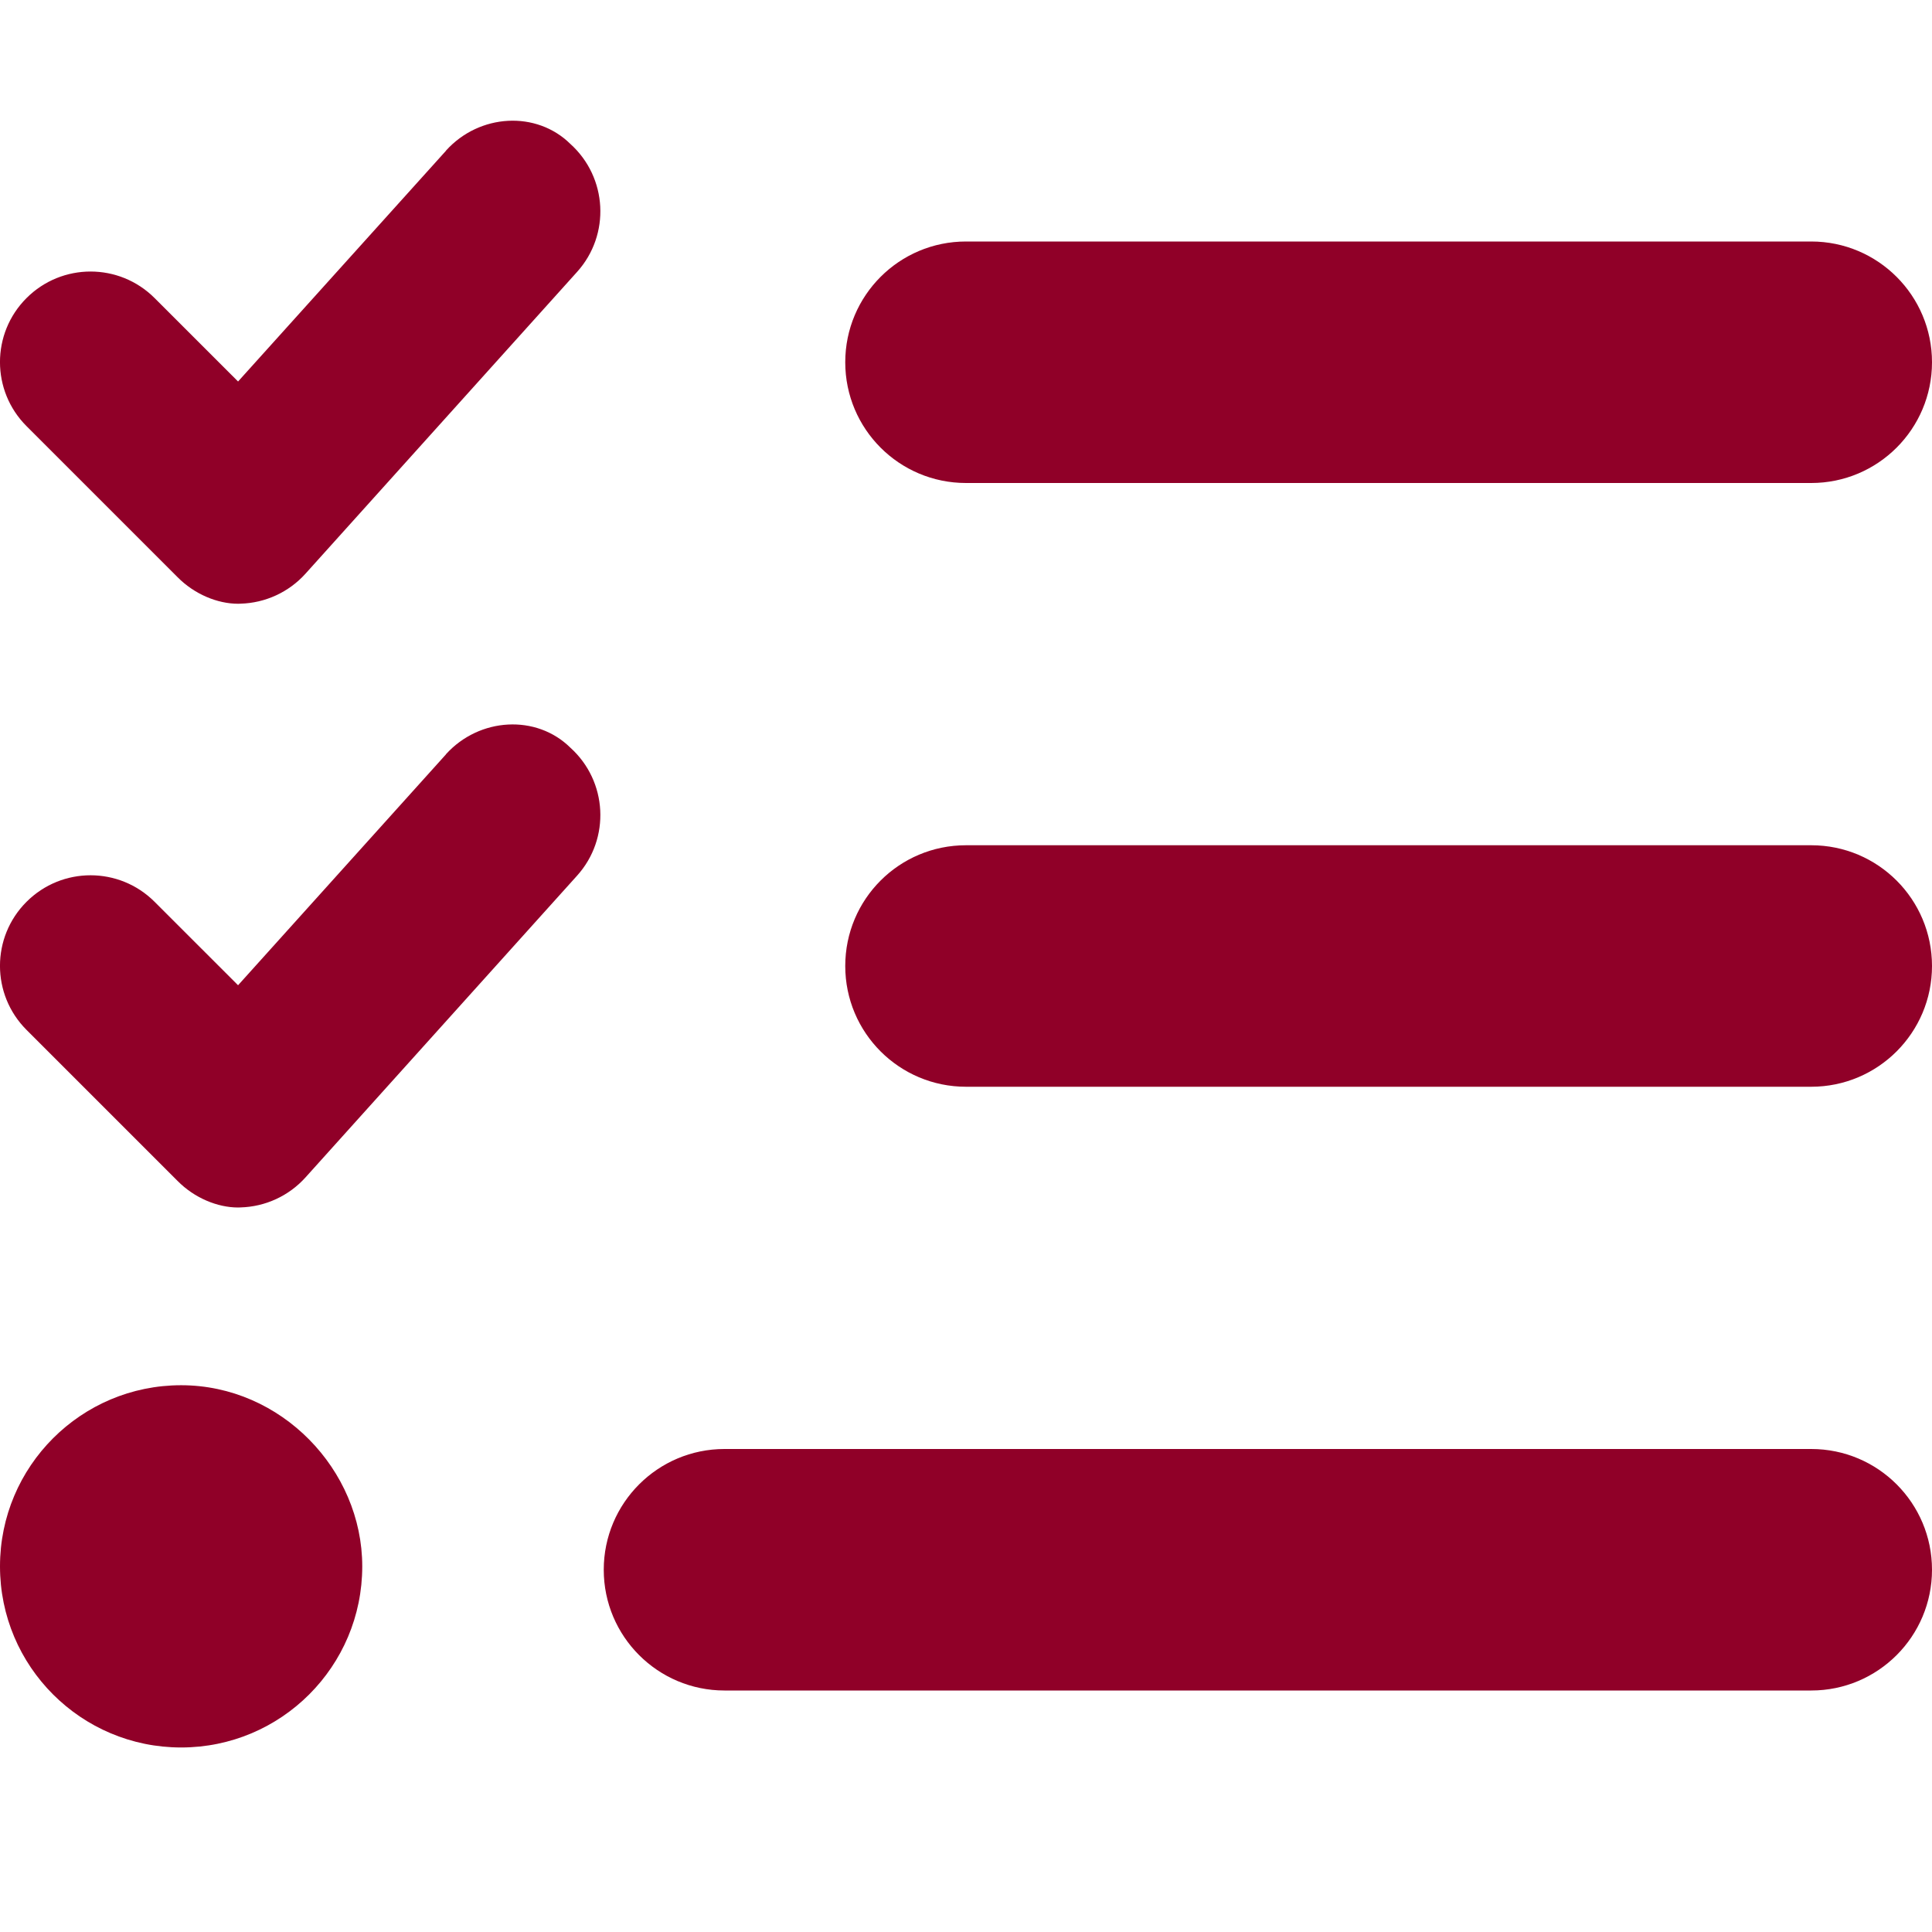 <svg viewBox="0 0 512 512" xmlns="http://www.w3.org/2000/svg"><path fill="#900028" d="M118.2 199.9l-55.11 61.2 -22.12-22.11c-9.375-9.375-24.56-9.375-33.94 0 -9.38 9.375-9.38 24.56 0 33.94l40 40c4.5 4.57 10.63 7.07 16.07 7.07 .21 0 .4 0 .62-.02 6.59-.18 12.81-3.04 17.22-7.93l72-80c8.875-9.86 8.06-25.03-1.79-33.91 -8.97-8.86-24.07-8.06-32.97 1.74Zm0-159.96L63.09 101.1 40.97 78.99c-9.375-9.375-24.56-9.375-33.94 0 -9.38 9.375-9.38 24.56 0 33.94l40 40c4.5 4.57 10.63 7.07 16.07 7.07 .21 0 .4 0 .62-.02 6.59-.18 12.81-3.04 17.22-7.93l72-80c8.875-9.86 8.06-25.03-1.79-33.91 -8.97-8.85-24.07-8.07-32.97 1.78ZM48 367.1c-26.51 0-48 21.49-48 48s21.49 48 48 48 48-21.49 48-48c0-25.6-21.49-48-48-48ZM256 128h224c17.67 0 32-14.33 32-32s-14.33-32-32-32H256c-17.7 0-32 14.33-32 32s14.3 32 32 32Zm224 96H256c-17.7 0-32 14.3-32 32s14.33 32 32 32h224c17.67 0 32-14.33 32-32s-14.3-32-32-32Zm0 160H192c-17.67 0-32 14.33-32 32s14.33 32 32 32h288c17.67 0 32-14.33 32-32s-14.3-32-32-32Z"/></svg>